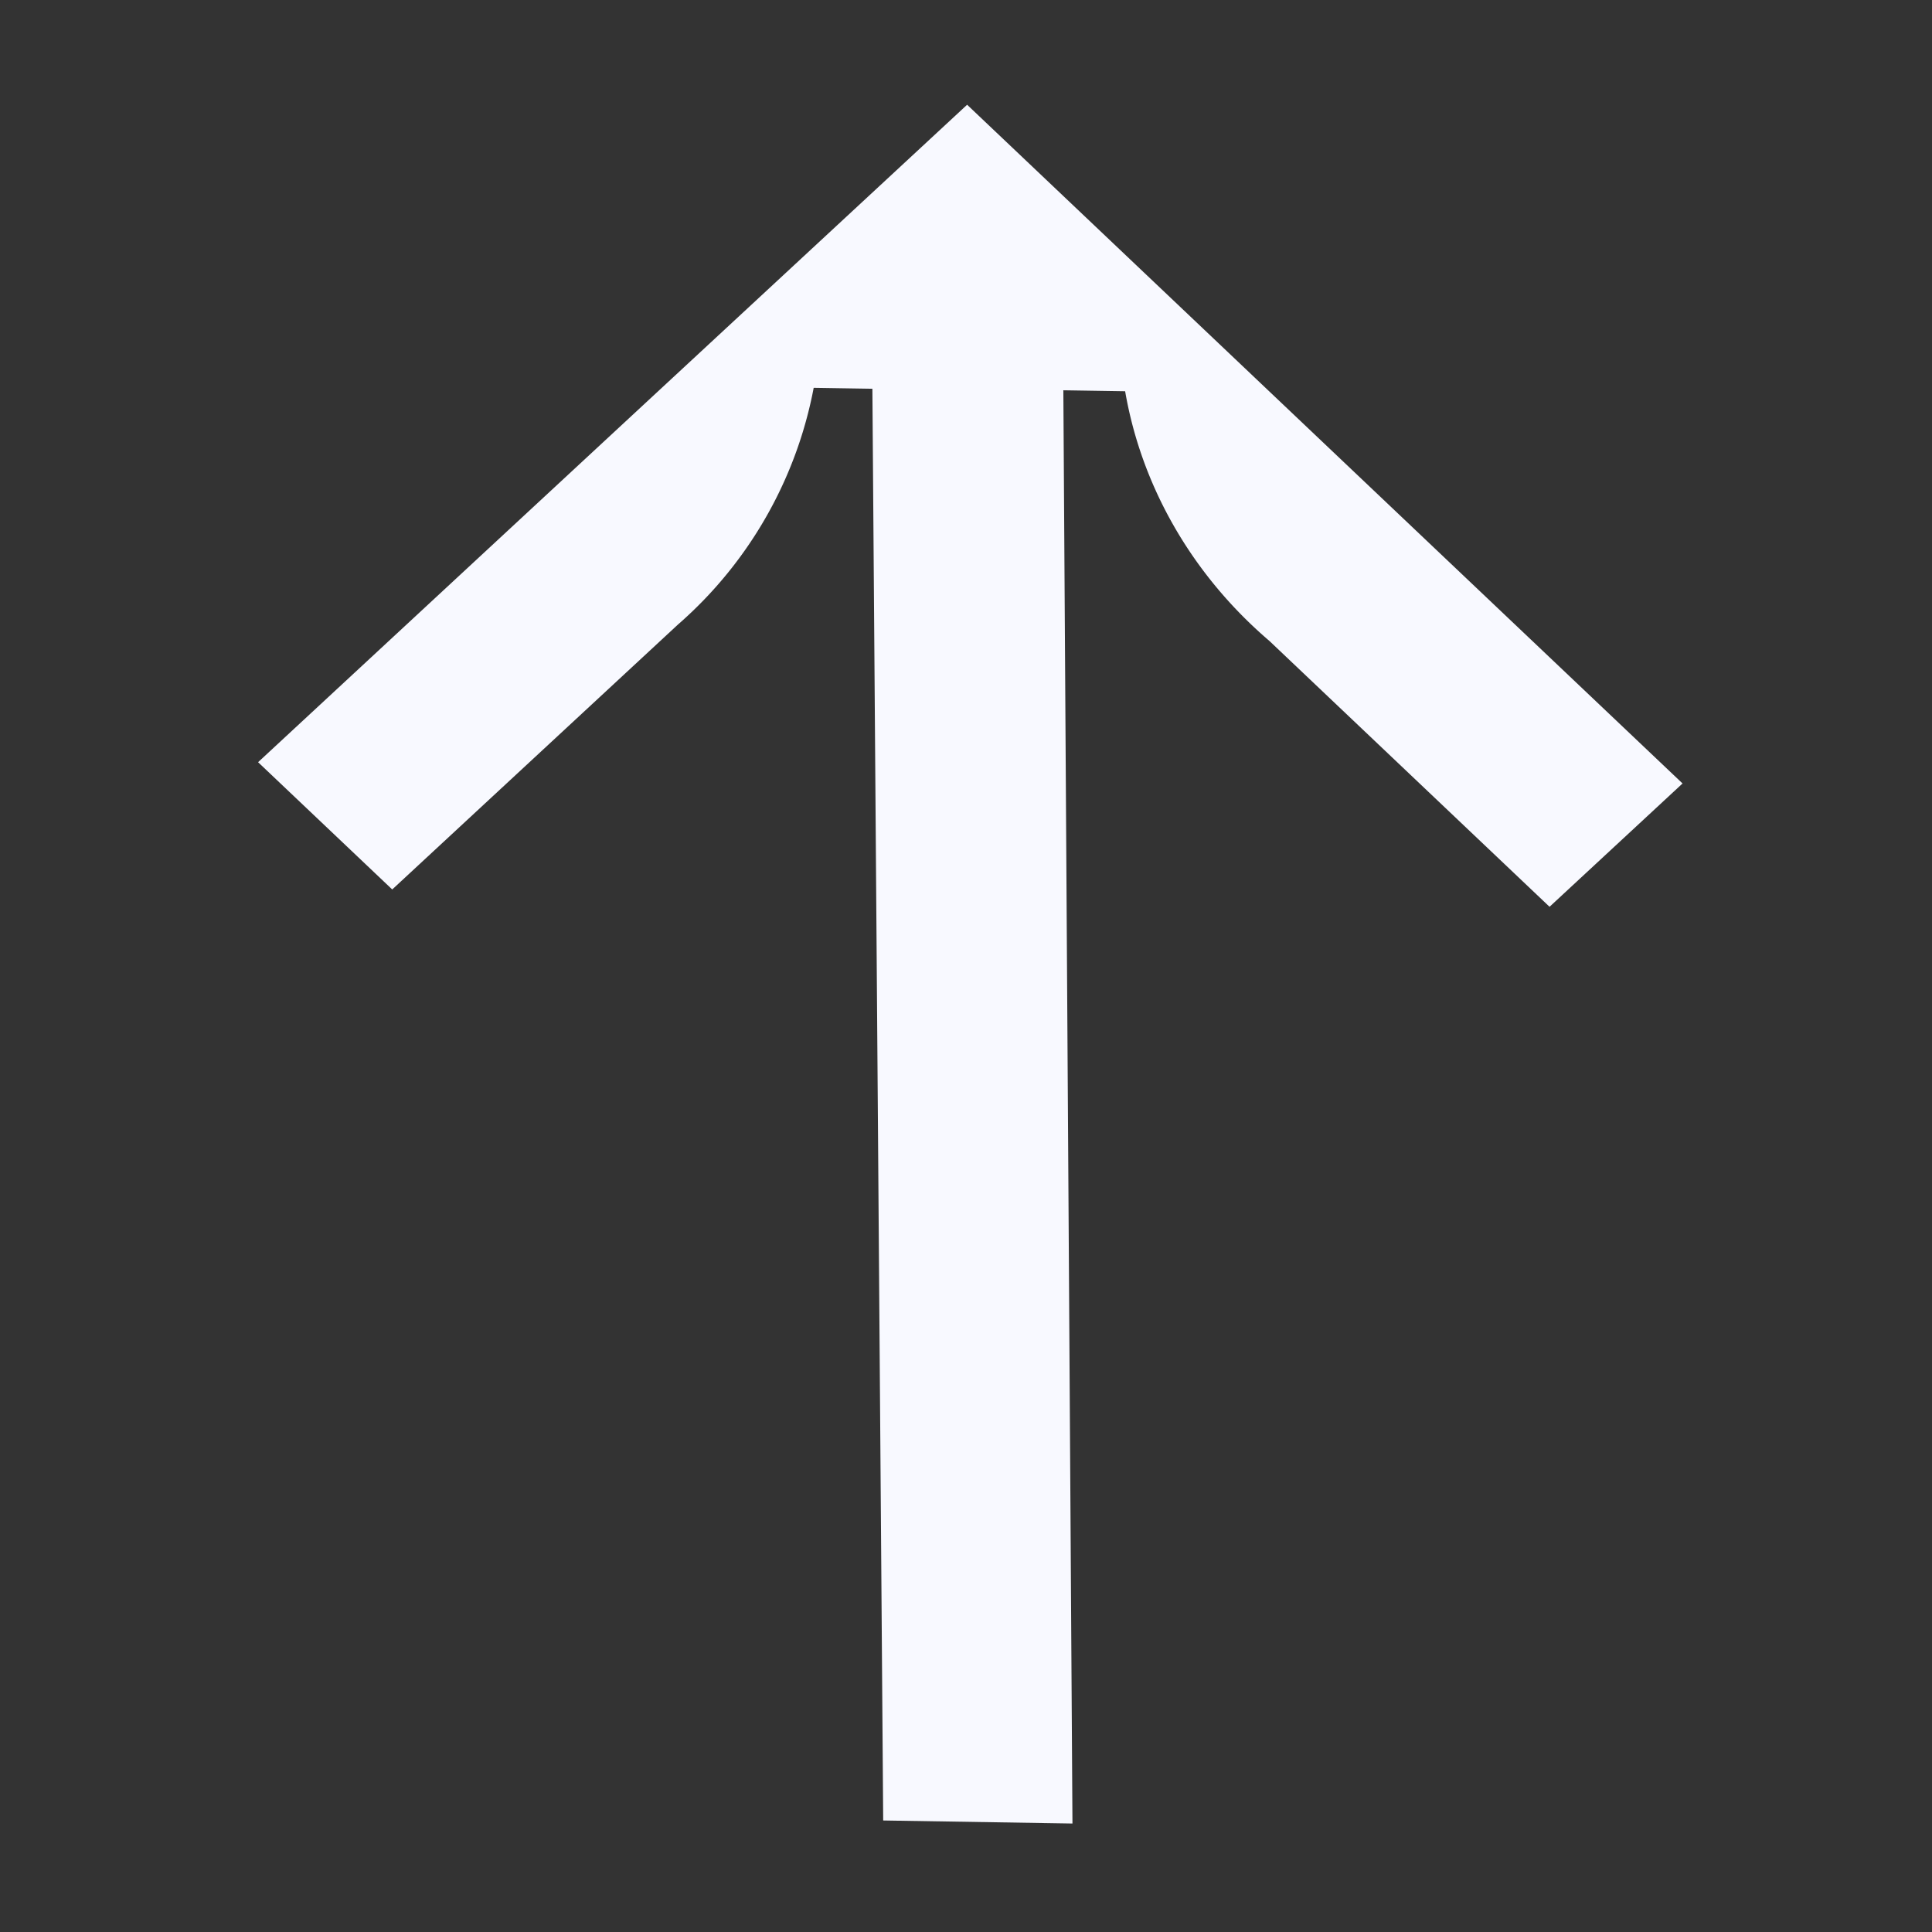 <svg xmlns="http://www.w3.org/2000/svg" width="32" height="32" fill="none"><rect width="100%" height="100%" fill="#333333" stroke="none"/><path fill="#F8F9FF" stroke="#F8F9FF" stroke-width=".4" d="m14.827 29.956-.179-23.714-1.338-.021a6.709 6.709 0 0 1-2.214 3.974l-4.598 4.263-1.931-1.832 11.45-10.617 11.559 10.966-1.909 1.77-4.506-4.276c-1.286-1.098-2.12-2.583-2.354-4.186l-1.396-.022L17.562 30l-2.735-.044z"/></svg>